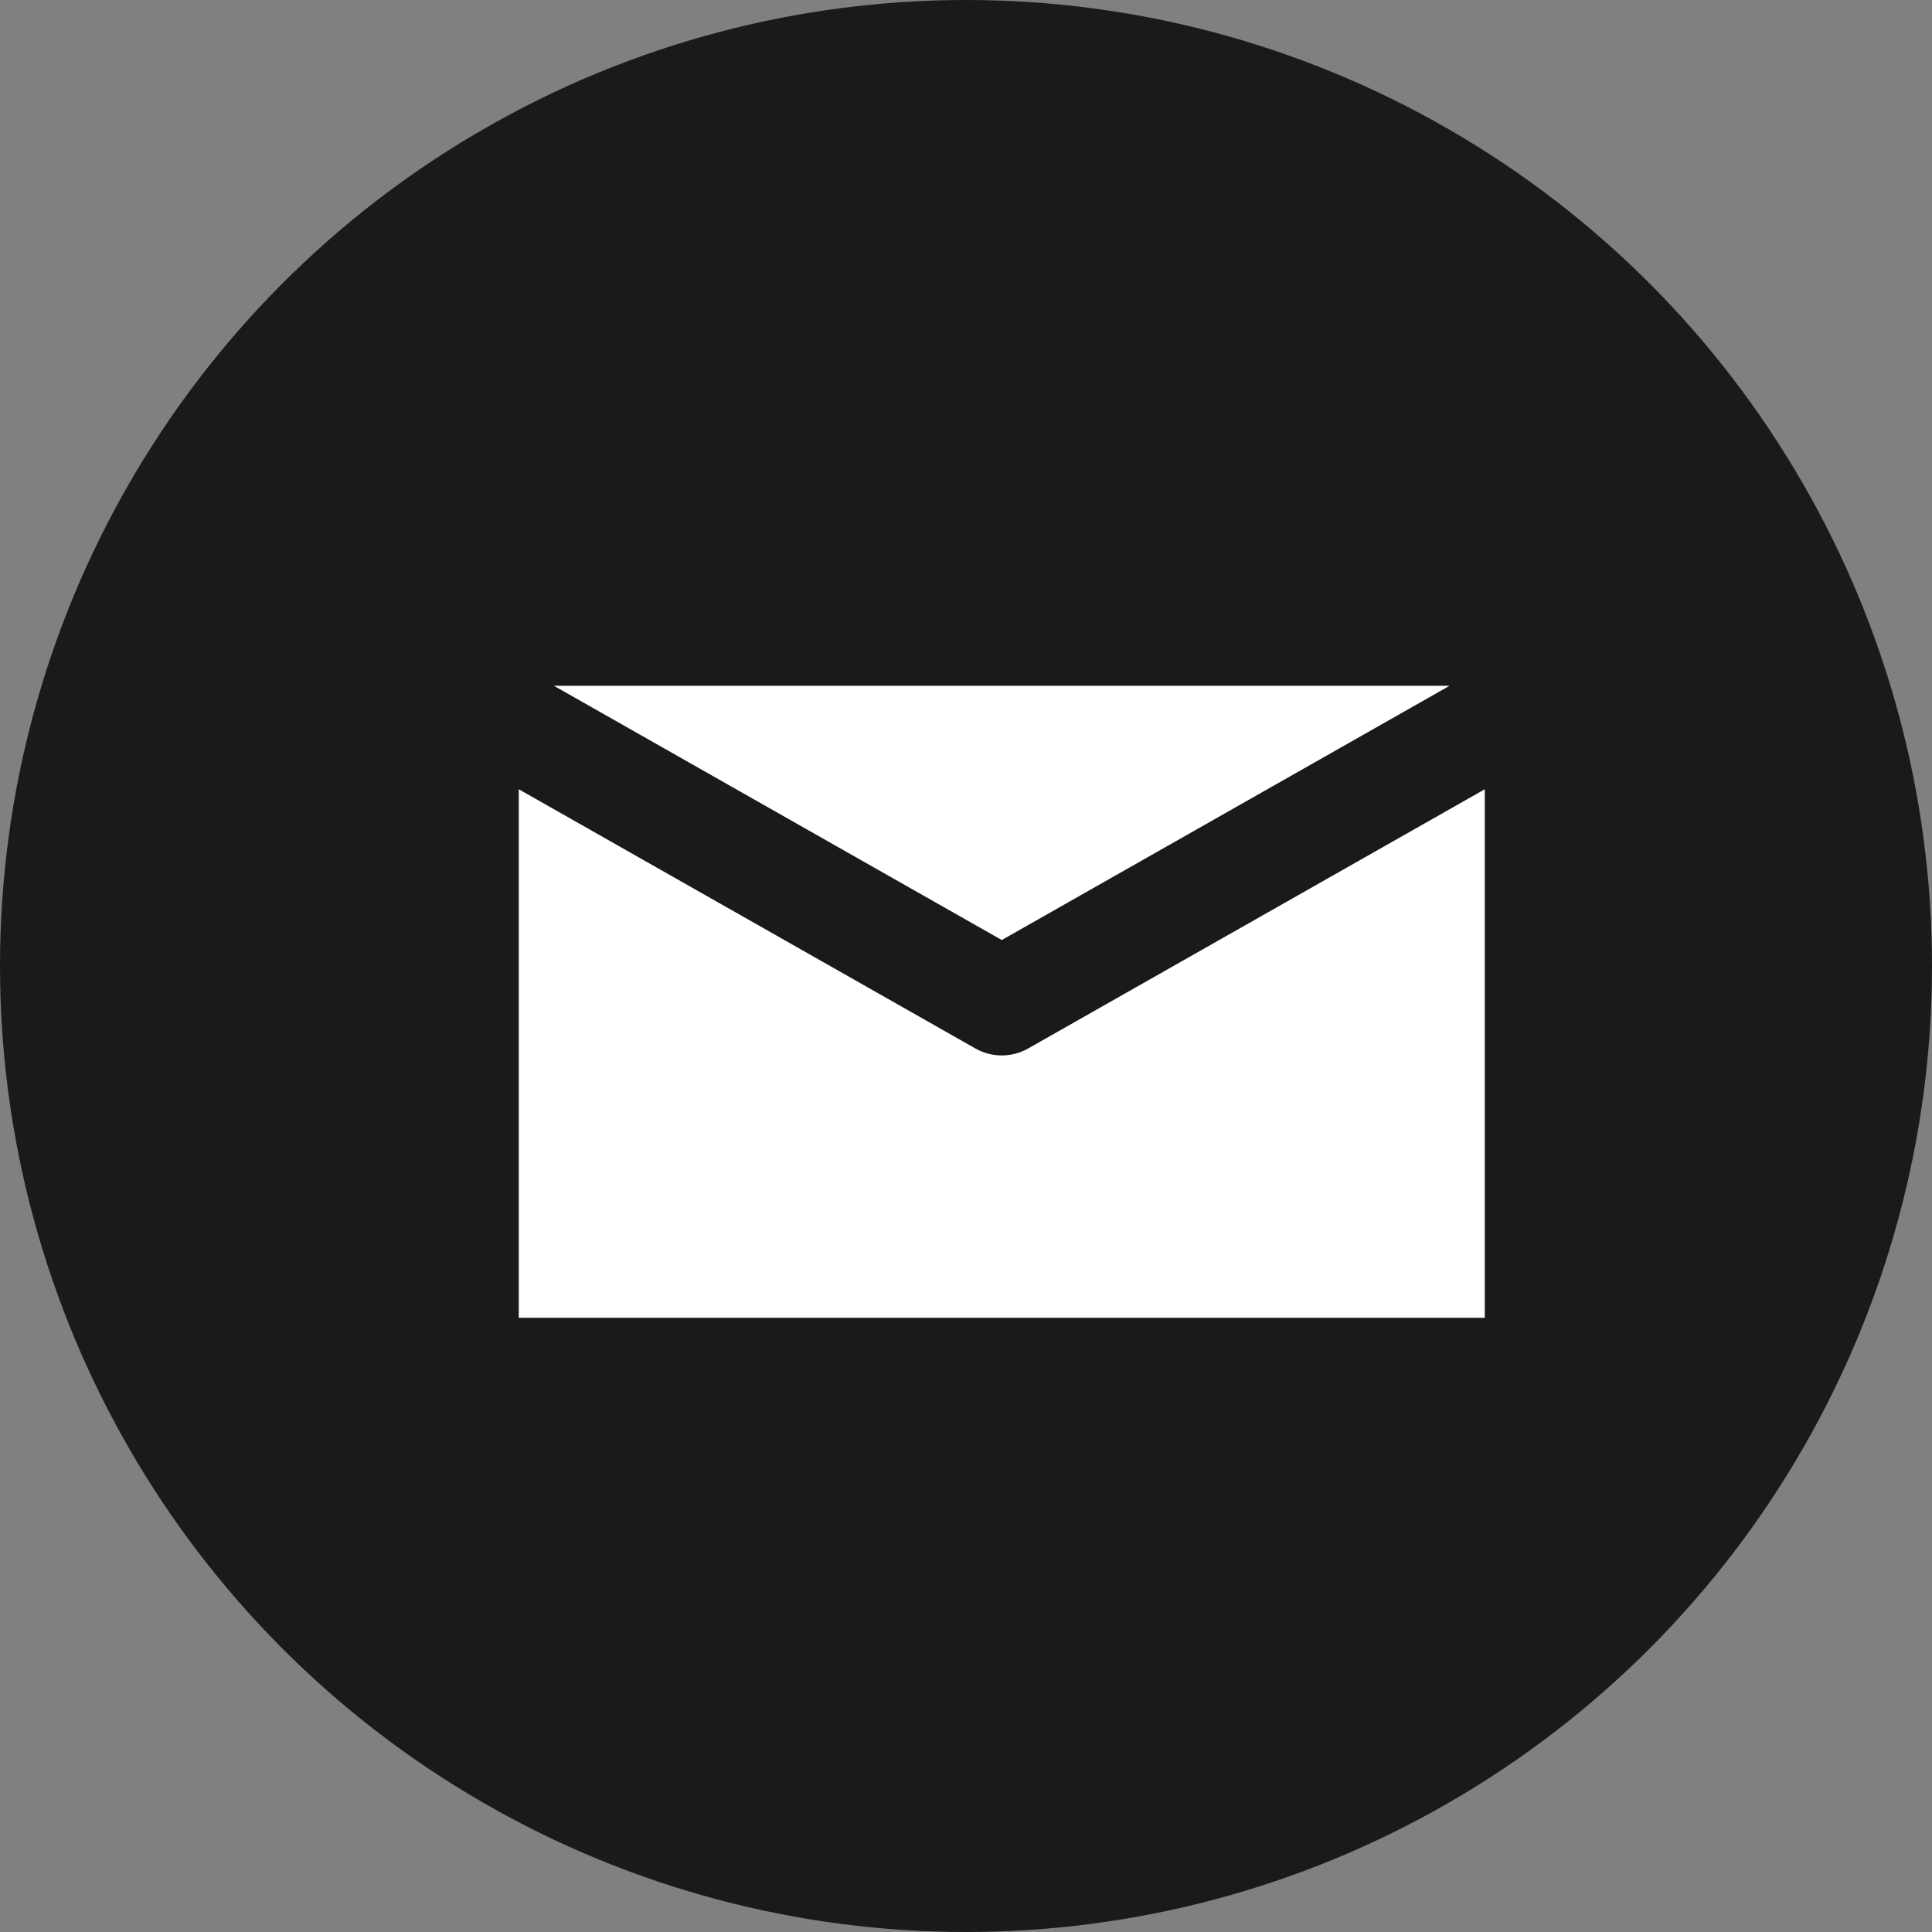<svg width="27" height="27" viewBox="0 0 27 27" fill="none" xmlns="http://www.w3.org/2000/svg">
<rect x="0" y="0" width="27" height="27" fill="#808080" stroke="none"/>
<circle cx="13.5" cy="13.5" r="13.5" fill="#1A1A1A"/>
<path d="M20.258 9.584H7.741L14 13.137L20.258 9.584ZM14.37 14.652C14.257 14.716 14.13 14.75 14 14.75C13.87 14.75 13.743 14.716 13.63 14.652L7.25 11.03V18.416H20.75V11.03L14.37 14.652Z" fill="white"/>
</svg>
